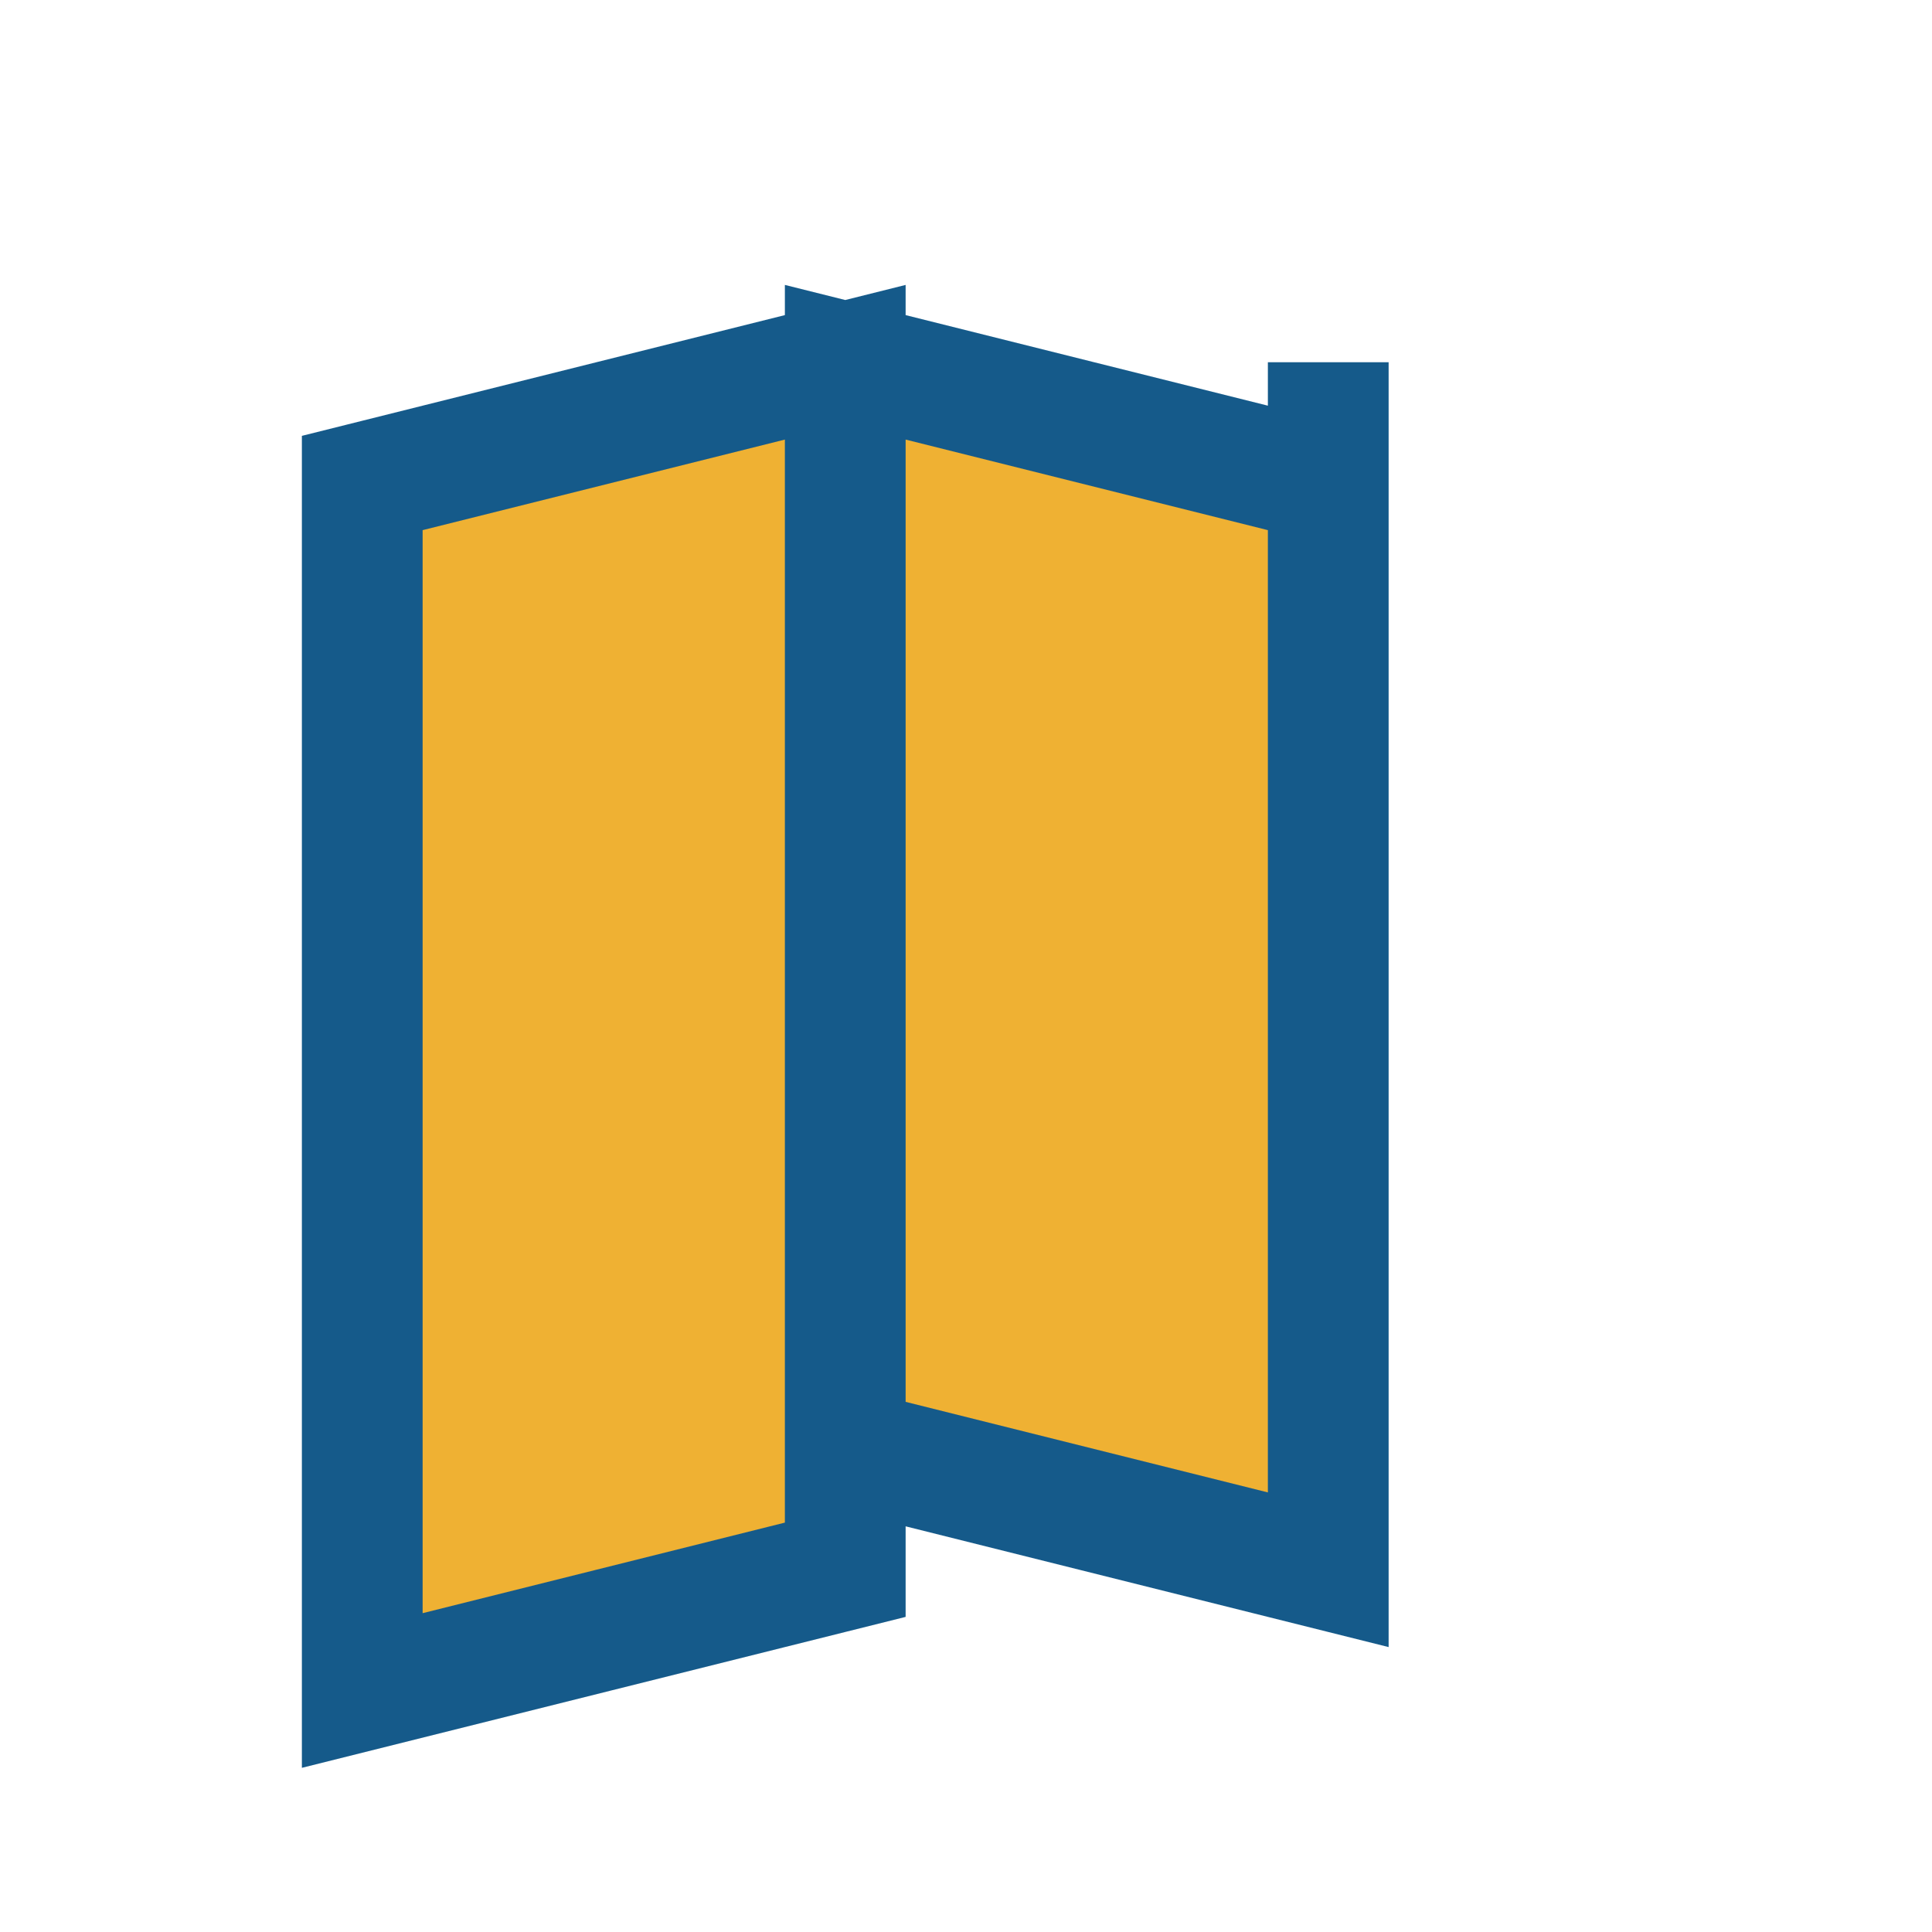 <?xml version="1.0" encoding="UTF-8"?>
<svg xmlns="http://www.w3.org/2000/svg" width="32" height="32" viewBox="0 0 32 32"><path d="M6 26V8l8-2v20l-8 2zm8-2l8 2V8l-8-2v20zm8-18v20" stroke="#155A8A" stroke-width="2" fill="#EFB133"/></svg>